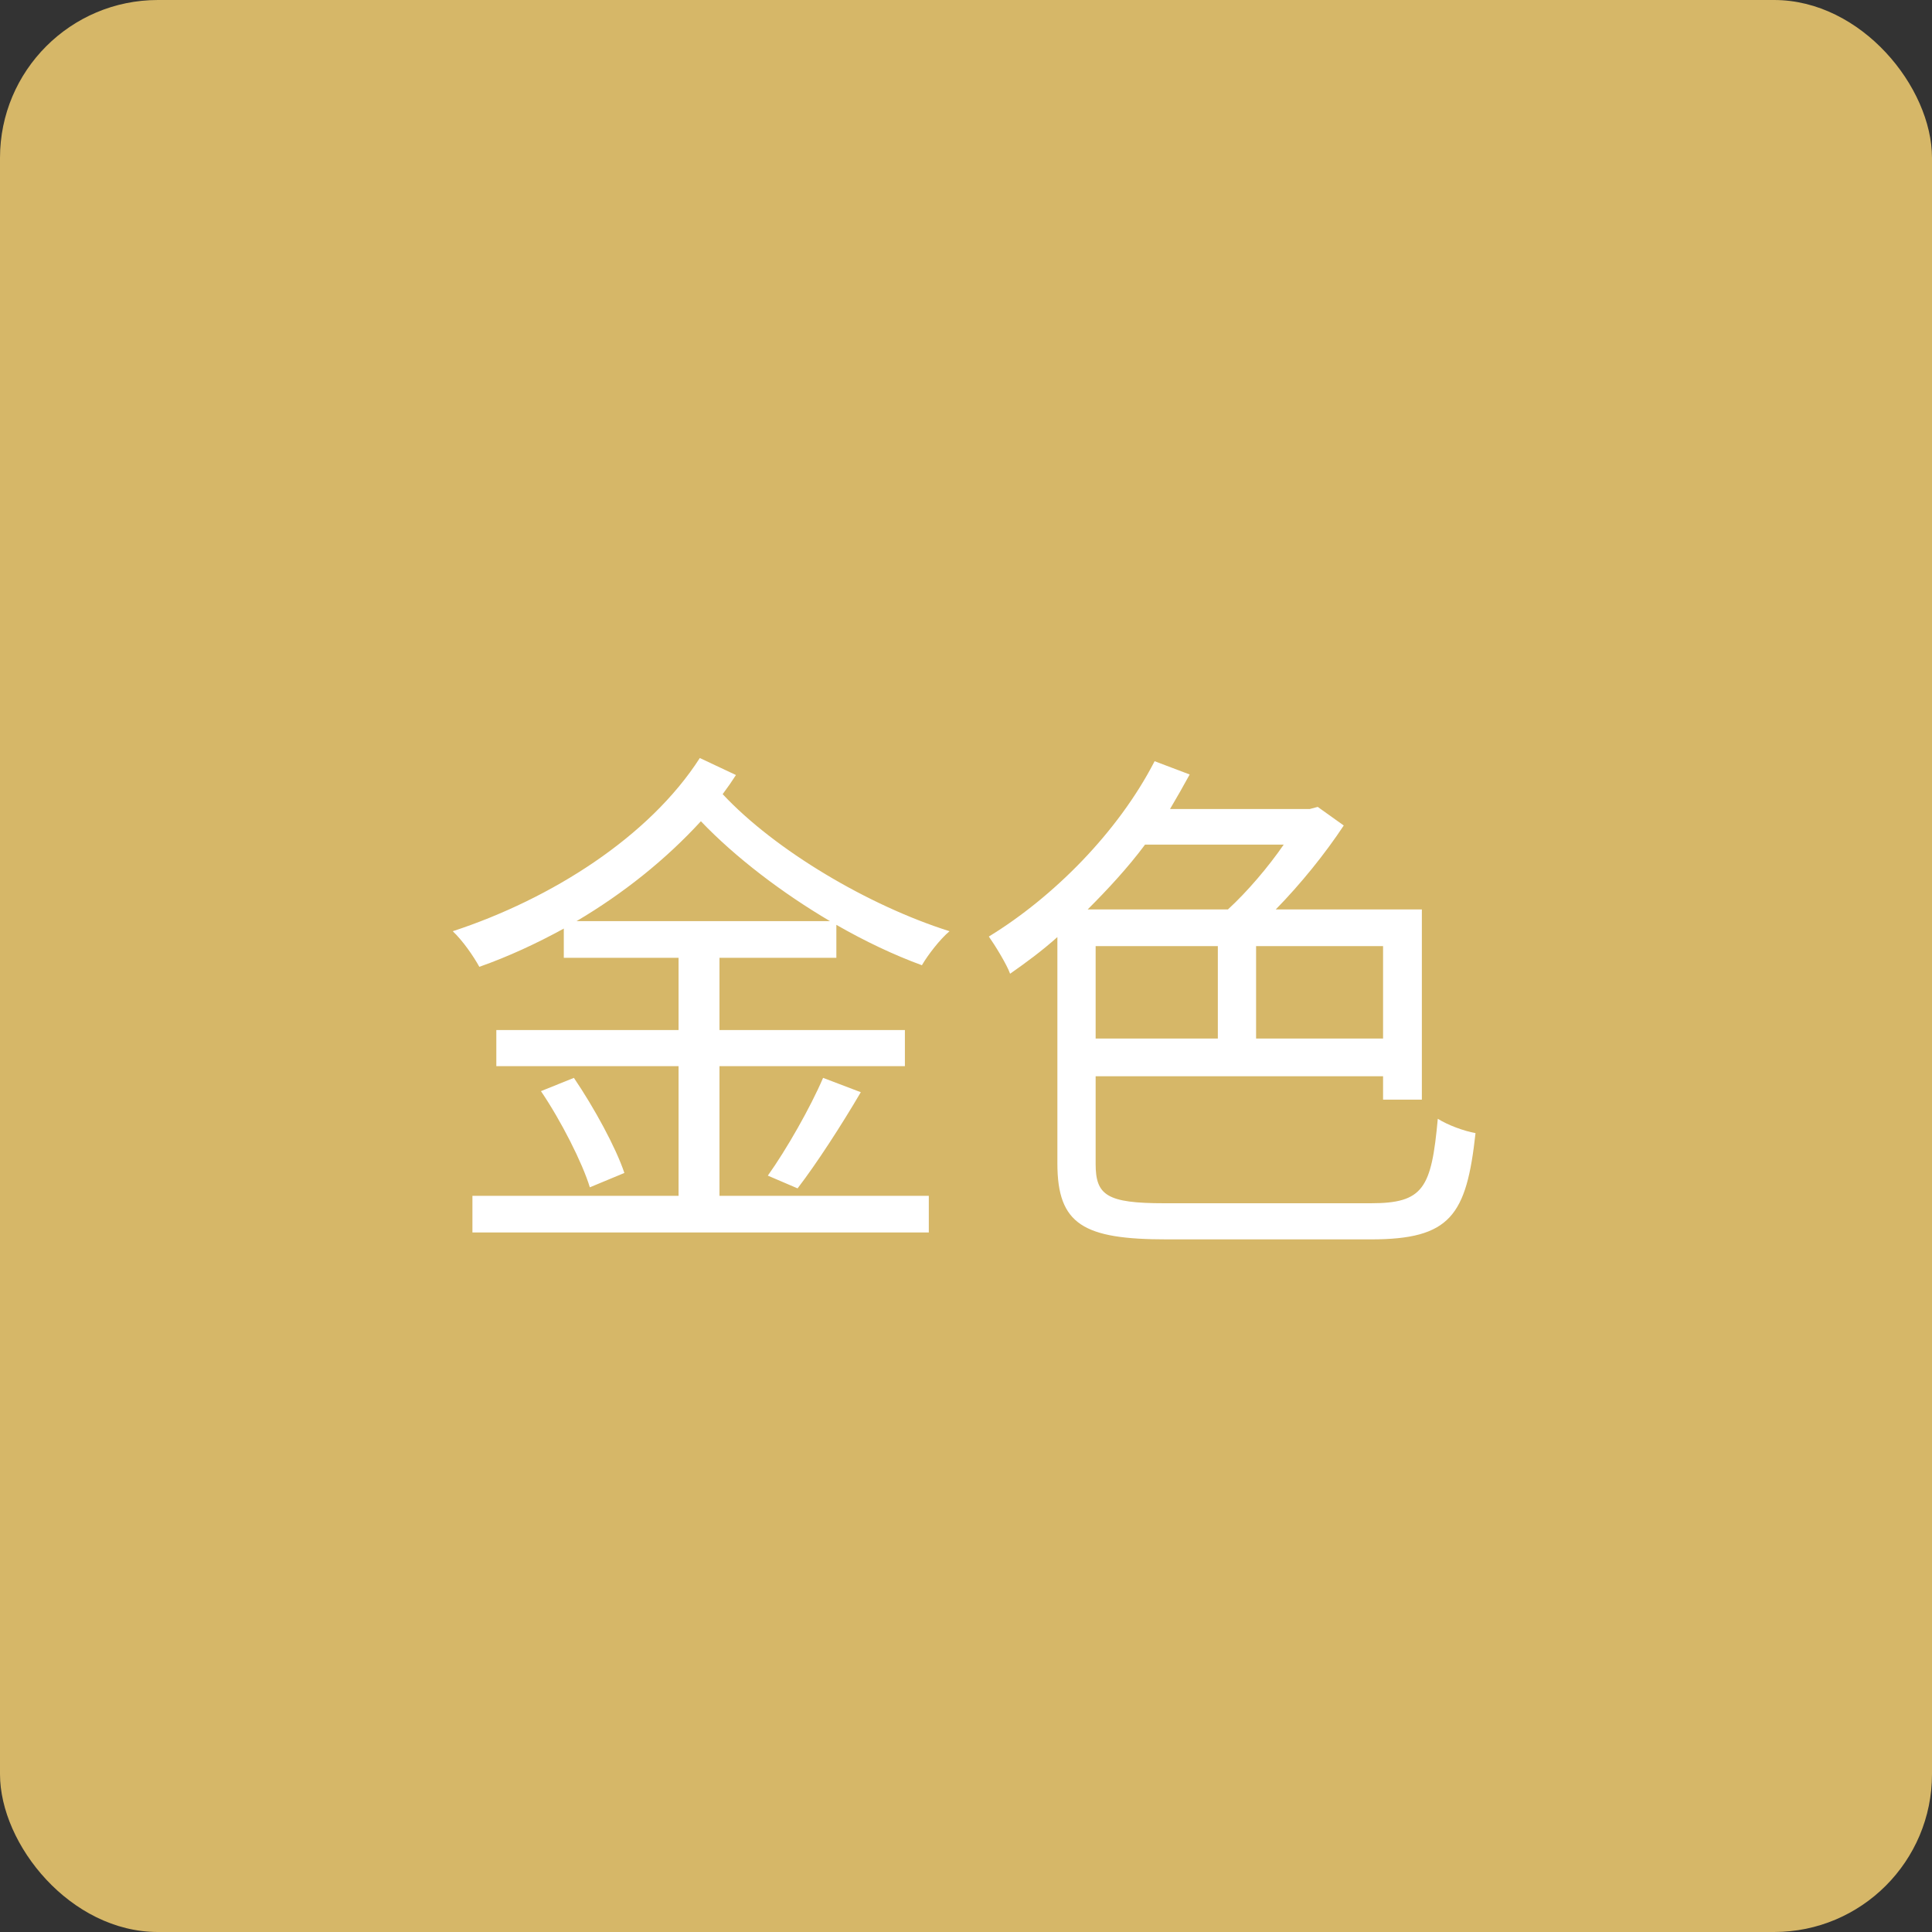 <svg width="40" height="40" viewBox="0 0 40 40" fill="none" xmlns="http://www.w3.org/2000/svg">
<rect x="0" y="0" width="40" height="40" fill="#333333" stroke="none"/>
<rect width="40" height="40" rx="3.269" fill="#D6B768"/>
<path d="M11.937 19.071C12.905 18.499 13.785 17.795 14.511 17.003C15.226 17.751 16.194 18.488 17.184 19.071H11.937ZM17.316 19.83V19.148C17.91 19.489 18.515 19.775 19.087 19.984C19.208 19.775 19.461 19.445 19.659 19.28C17.987 18.752 16.051 17.608 14.962 16.442C15.061 16.31 15.16 16.167 15.237 16.046L14.489 15.694C13.444 17.322 11.42 18.609 9.374 19.28C9.583 19.478 9.803 19.797 9.924 20.017C10.518 19.808 11.112 19.533 11.673 19.225V19.83H14.049V21.326H10.276V22.074H14.049V24.758H9.781V25.517H19.23V24.758H14.896V22.074H18.735V21.326H14.896V19.83H17.316ZM16.513 24.604C16.909 24.087 17.415 23.306 17.822 22.613L17.041 22.316C16.777 22.932 16.282 23.801 15.897 24.34L16.513 24.604ZM11.2 22.591C11.618 23.207 12.058 24.076 12.212 24.582L12.927 24.285C12.751 23.757 12.3 22.932 11.882 22.316L11.2 22.591ZM26.578 17.487C26.259 17.949 25.83 18.455 25.423 18.829H22.519C22.937 18.411 23.355 17.96 23.707 17.487H26.578ZM28.635 21.502H26.006V19.588H28.635V21.502ZM22.684 19.588H25.214V21.502H22.684V19.588ZM24.103 24.912C22.915 24.912 22.684 24.747 22.684 24.098V22.283H28.635V22.767H29.438V18.829H26.413C26.93 18.301 27.436 17.674 27.821 17.091L27.282 16.706L27.117 16.75H24.224C24.367 16.508 24.499 16.277 24.631 16.035L23.905 15.76C23.146 17.234 21.804 18.576 20.473 19.39C20.605 19.577 20.847 19.973 20.913 20.16C21.243 19.929 21.573 19.687 21.892 19.401V24.087C21.892 25.352 22.431 25.66 24.158 25.66H28.382C30.032 25.66 30.362 25.165 30.549 23.46C30.307 23.416 29.977 23.295 29.768 23.163C29.636 24.604 29.471 24.912 28.382 24.912H24.103Z" fill="white"/>
</svg>
